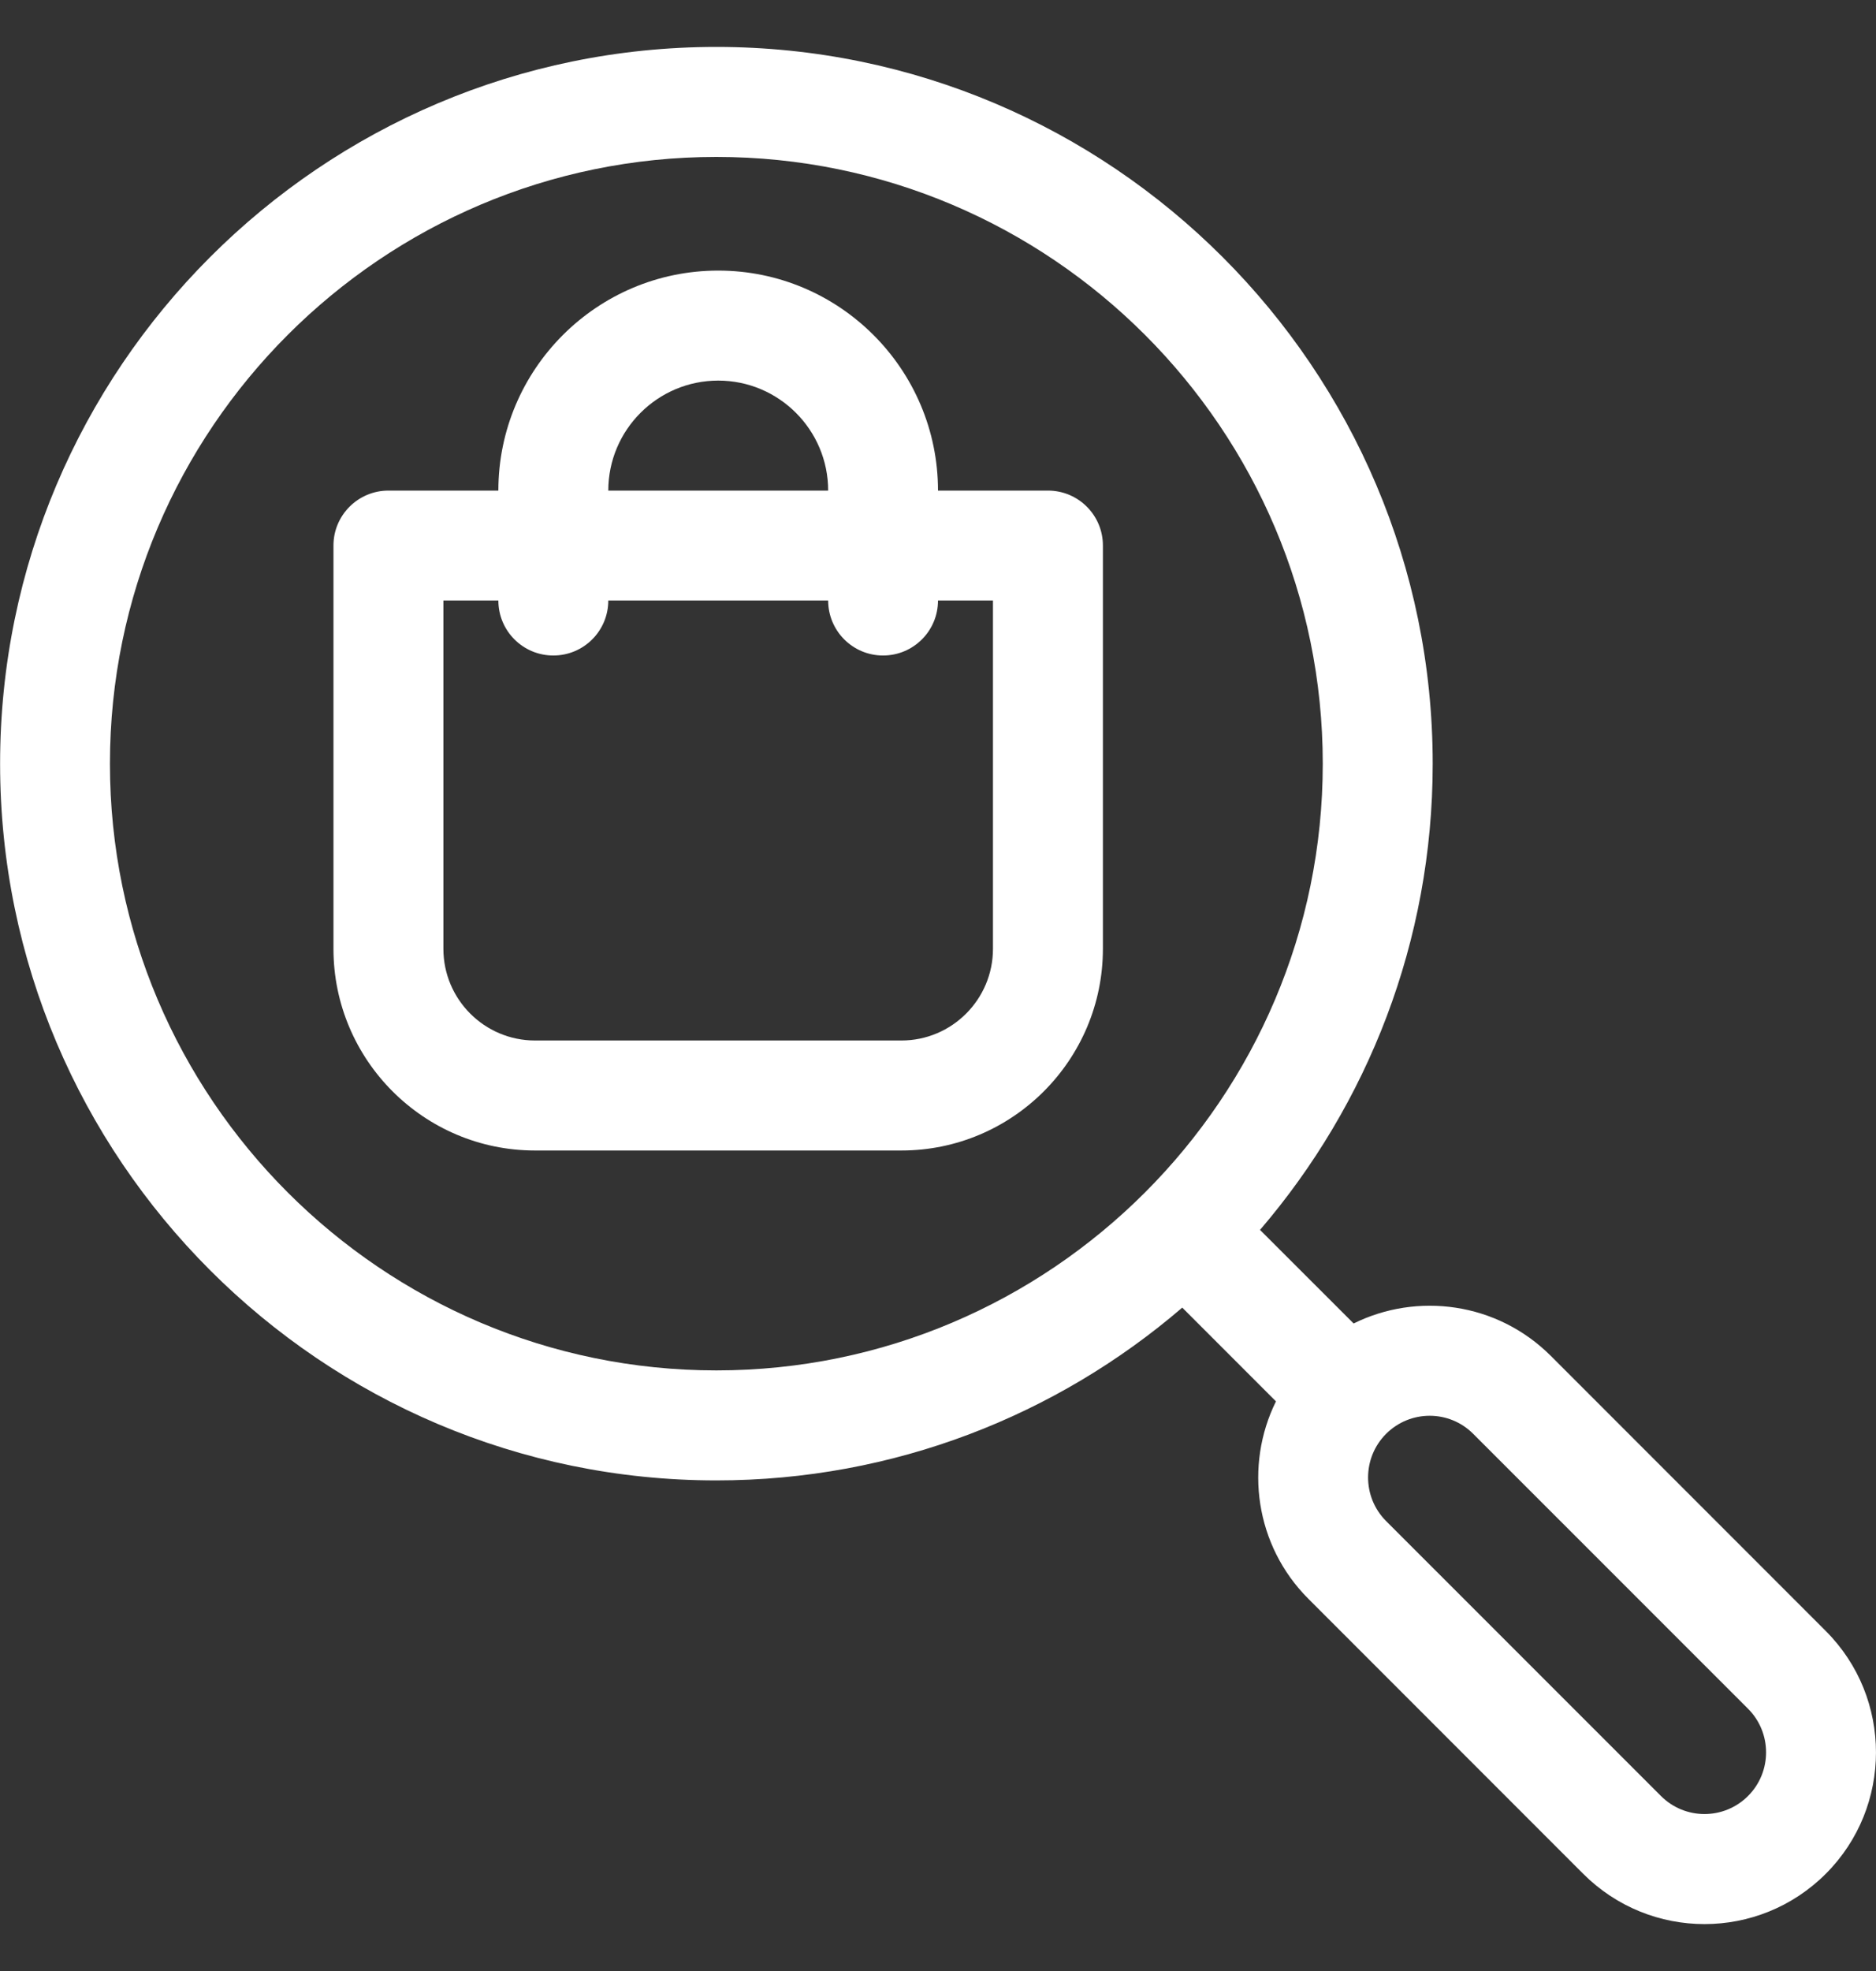 <svg width="20" height="21" viewBox="0 0 20 21" fill="none" xmlns="http://www.w3.org/2000/svg">
<rect x="0" y="0" width="20" height="21" fill="#333333" stroke="none"/>
<g id="Product" clip-path="url(#clip0_4263_8275)">
<path id="Vector" d="M19.465 17.378L16.535 14.448C15.958 13.871 15.105 13.767 14.431 14.101L13.433 13.104C14.58 11.767 15.274 10.031 15.274 8.137C15.274 3.926 11.848 0.5 7.637 0.5C3.426 0.5 0.001 3.926 0.001 8.137C0.001 12.347 3.426 15.773 7.637 15.773C9.532 15.773 11.268 15.079 12.604 13.932L13.603 14.931C13.265 15.614 13.38 16.466 13.948 17.034L16.878 19.964C17.593 20.679 18.75 20.679 19.465 19.964C20.178 19.251 20.178 18.091 19.465 17.378ZM7.637 14.601C4.073 14.601 1.172 11.701 1.172 8.137C1.172 4.572 4.073 1.672 7.637 1.672C11.202 1.672 14.102 4.572 14.102 8.137C14.102 11.701 11.202 14.601 7.637 14.601ZM18.636 19.135C18.379 19.392 17.964 19.392 17.707 19.135L14.777 16.206C14.521 15.95 14.521 15.533 14.777 15.277C15.034 15.02 15.45 15.02 15.706 15.277L18.636 18.206C18.892 18.462 18.892 18.879 18.636 19.135Z" fill="white"/>
<path id="Vector_2" d="M11.172 5.227H10C10 3.934 8.949 2.883 7.657 2.883C6.364 2.883 5.313 3.934 5.313 5.227H4.141C3.818 5.227 3.555 5.489 3.555 5.812V10.109C3.555 11.294 4.519 12.258 5.704 12.258H9.61C10.794 12.258 11.758 11.294 11.758 10.109V5.812C11.758 5.489 11.496 5.227 11.172 5.227ZM7.657 4.055C8.303 4.055 8.829 4.58 8.829 5.227H6.485C6.485 4.58 7.011 4.055 7.657 4.055ZM10.586 10.109C10.586 10.648 10.148 11.086 9.61 11.086H5.704C5.165 11.086 4.727 10.648 4.727 10.109V6.398H5.313C5.313 6.722 5.575 6.984 5.899 6.984C6.223 6.984 6.485 6.722 6.485 6.398H8.829C8.829 6.722 9.091 6.984 9.414 6.984C9.738 6.984 10 6.722 10 6.398H10.586V10.109Z" fill="white"/>
</g>
<defs>
<clipPath id="clip0_4263_8275">
<rect width="20" height="20" fill="white" transform="translate(0 0.5)"/>
</clipPath>
</defs>
</svg>
